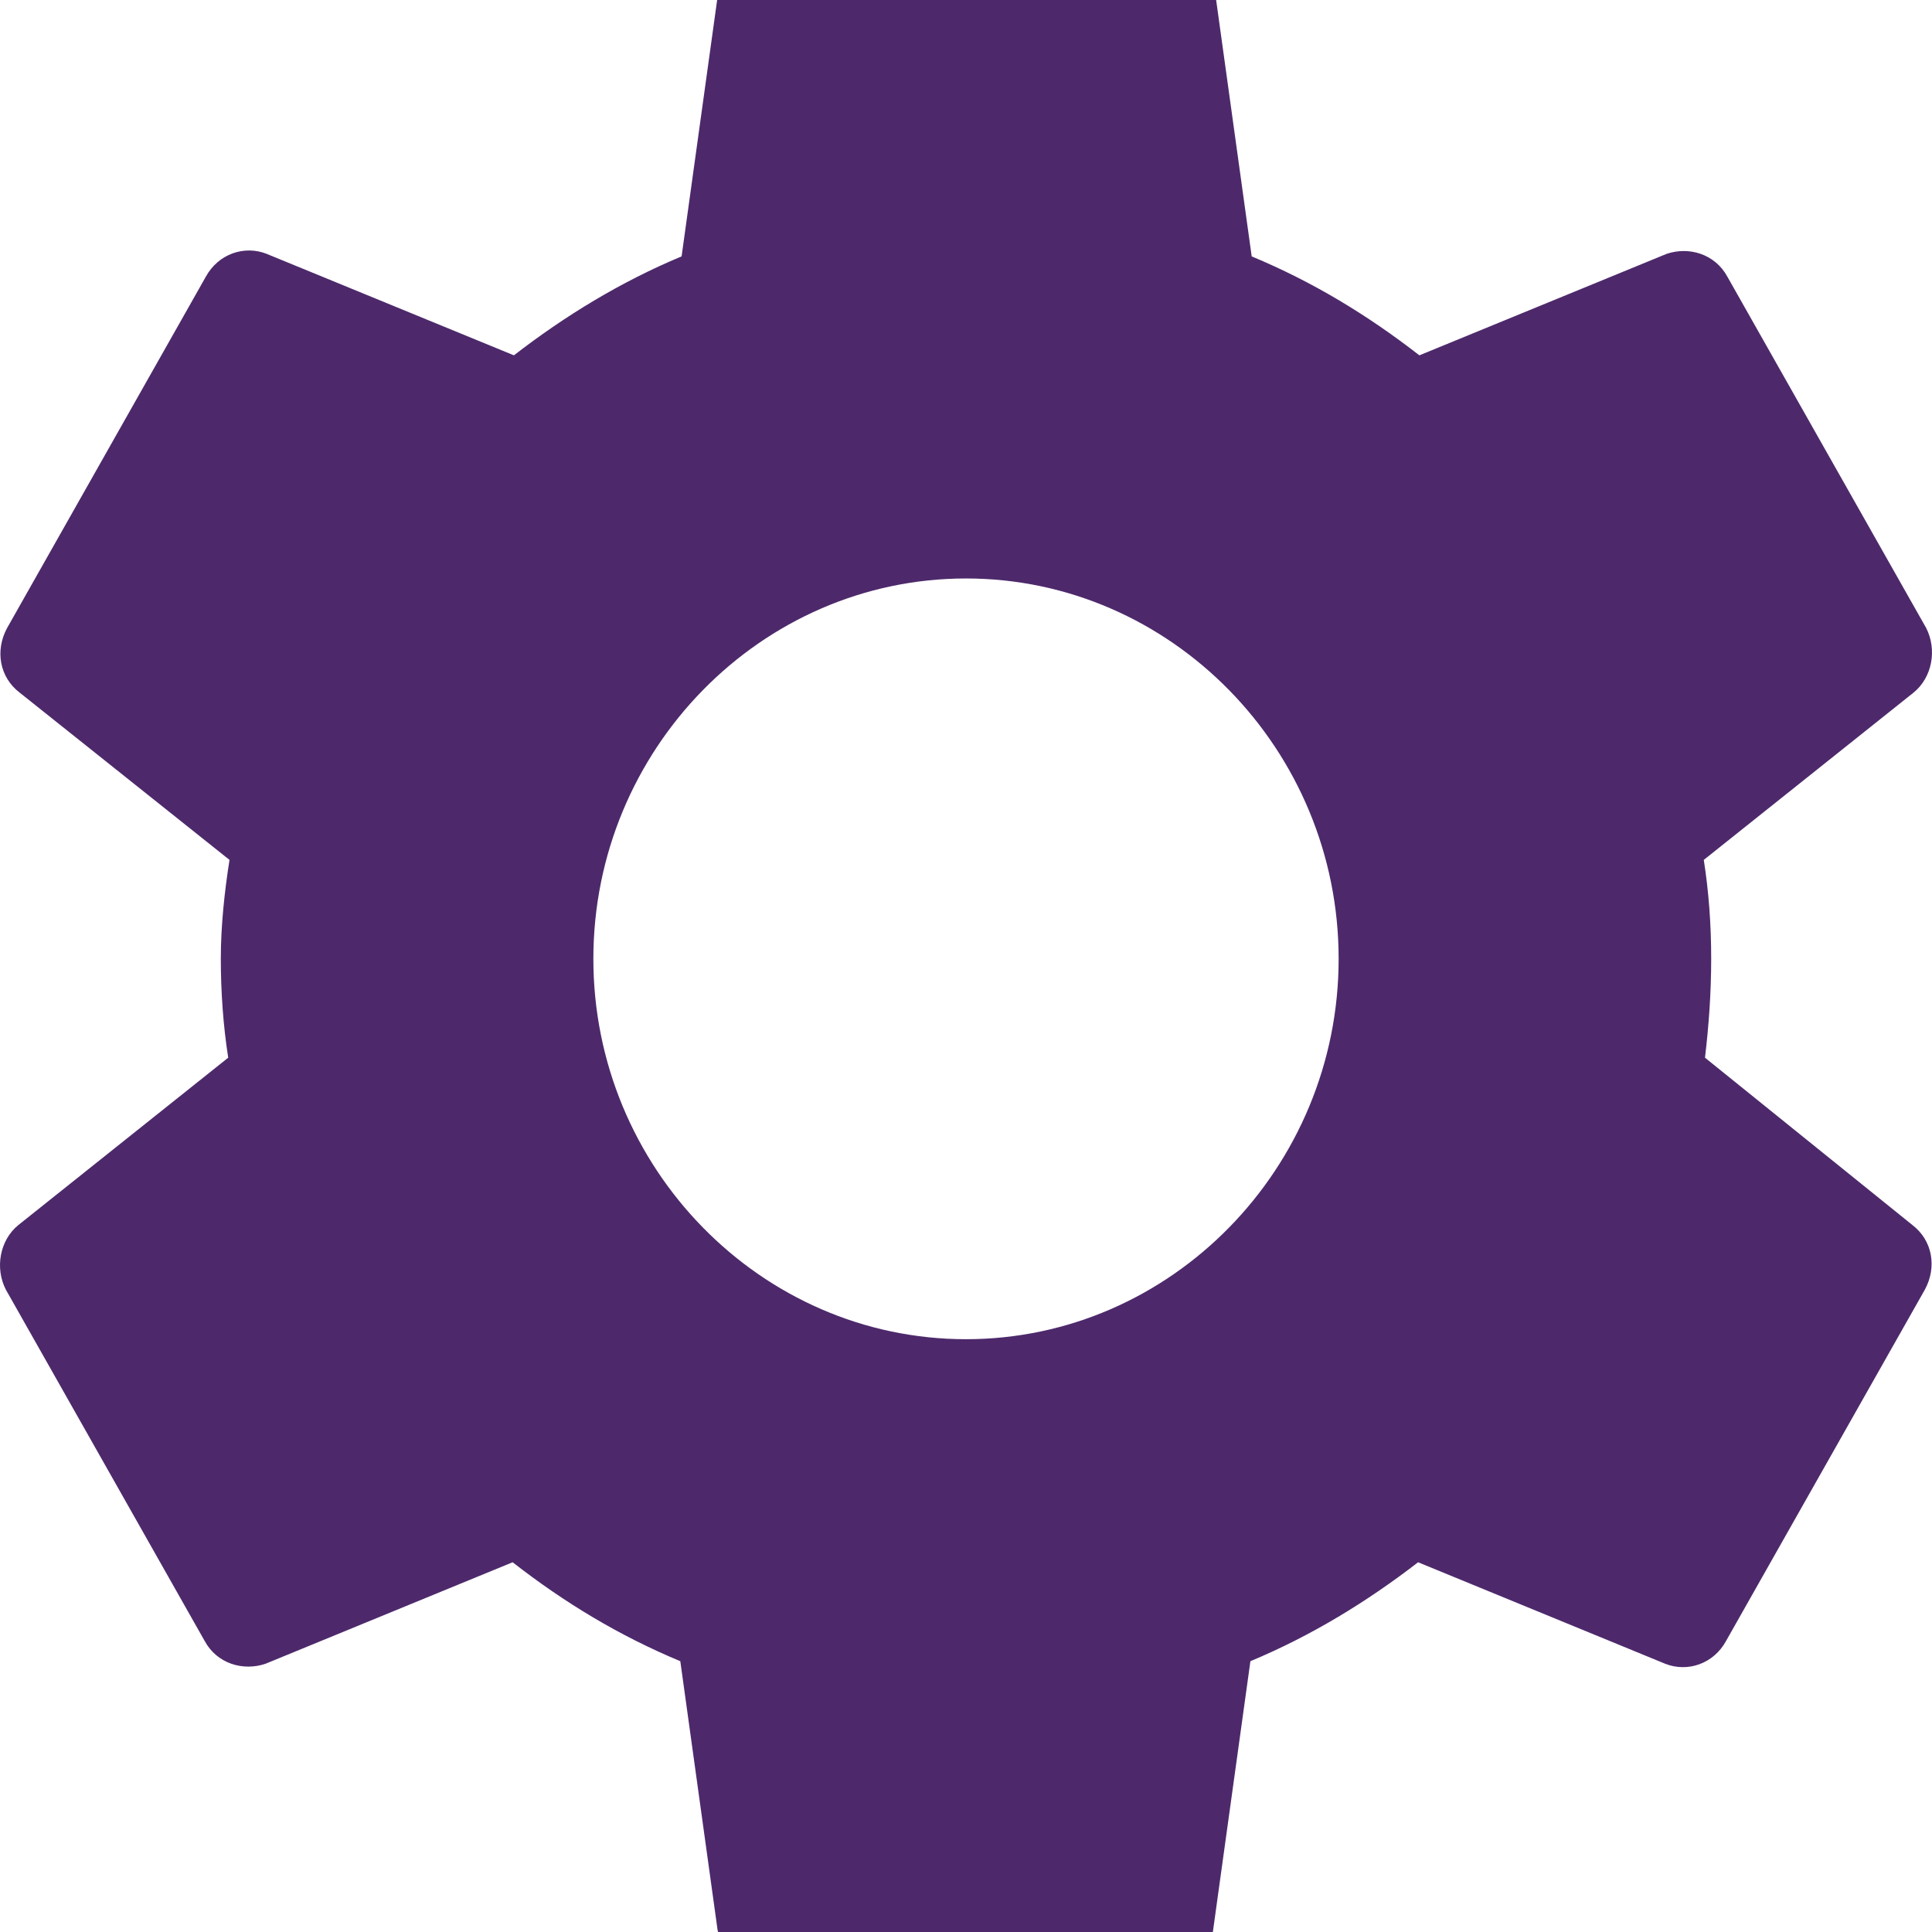 <svg width="24" height="24" viewBox="0 0 24 24" fill="none" xmlns="http://www.w3.org/2000/svg">
<g clip-path="url(#clip0_25369_107029)">
<path d="M21.18 13.139C21.227 12.745 21.257 12.336 21.257 11.911C21.257 11.485 21.227 11.076 21.165 10.682L23.772 8.603C24.004 8.414 24.065 8.068 23.927 7.8L21.458 3.437C21.304 3.154 20.98 3.059 20.702 3.154L17.632 4.414C16.983 3.91 16.305 3.5 15.549 3.185L15.086 -0.154C15.04 -0.469 14.777 -0.689 14.469 -0.689H9.531C9.223 -0.689 8.976 -0.469 8.93 -0.154L8.467 3.185C7.711 3.5 7.016 3.925 6.384 4.414L3.314 3.154C3.036 3.043 2.712 3.154 2.557 3.437L0.089 7.8C-0.065 8.083 -0.004 8.414 0.243 8.603L2.851 10.682C2.789 11.076 2.743 11.501 2.743 11.911C2.743 12.32 2.773 12.745 2.835 13.139L0.228 15.218C-0.004 15.407 -0.065 15.754 0.073 16.021L2.542 20.384C2.696 20.668 3.02 20.762 3.298 20.668L6.368 19.407C7.016 19.912 7.695 20.321 8.451 20.636L8.914 23.975C8.976 24.29 9.223 24.511 9.531 24.511H14.469C14.777 24.511 15.04 24.29 15.07 23.975L15.533 20.636C16.289 20.321 16.983 19.896 17.616 19.407L20.686 20.668C20.964 20.778 21.288 20.668 21.442 20.384L23.911 16.021C24.065 15.738 24.004 15.407 23.757 15.218L21.18 13.139ZM12 16.636C9.454 16.636 7.371 14.509 7.371 11.911C7.371 9.312 9.454 7.186 12 7.186C14.546 7.186 16.629 9.312 16.629 11.911C16.629 14.509 14.546 16.636 12 16.636Z" fill="#4D296B"/>
</g>
<defs>
<clipPath id="clip0_25369_107029">
<rect width="24" height="24" fill="white"/>
</clipPath>
</defs>
</svg>
